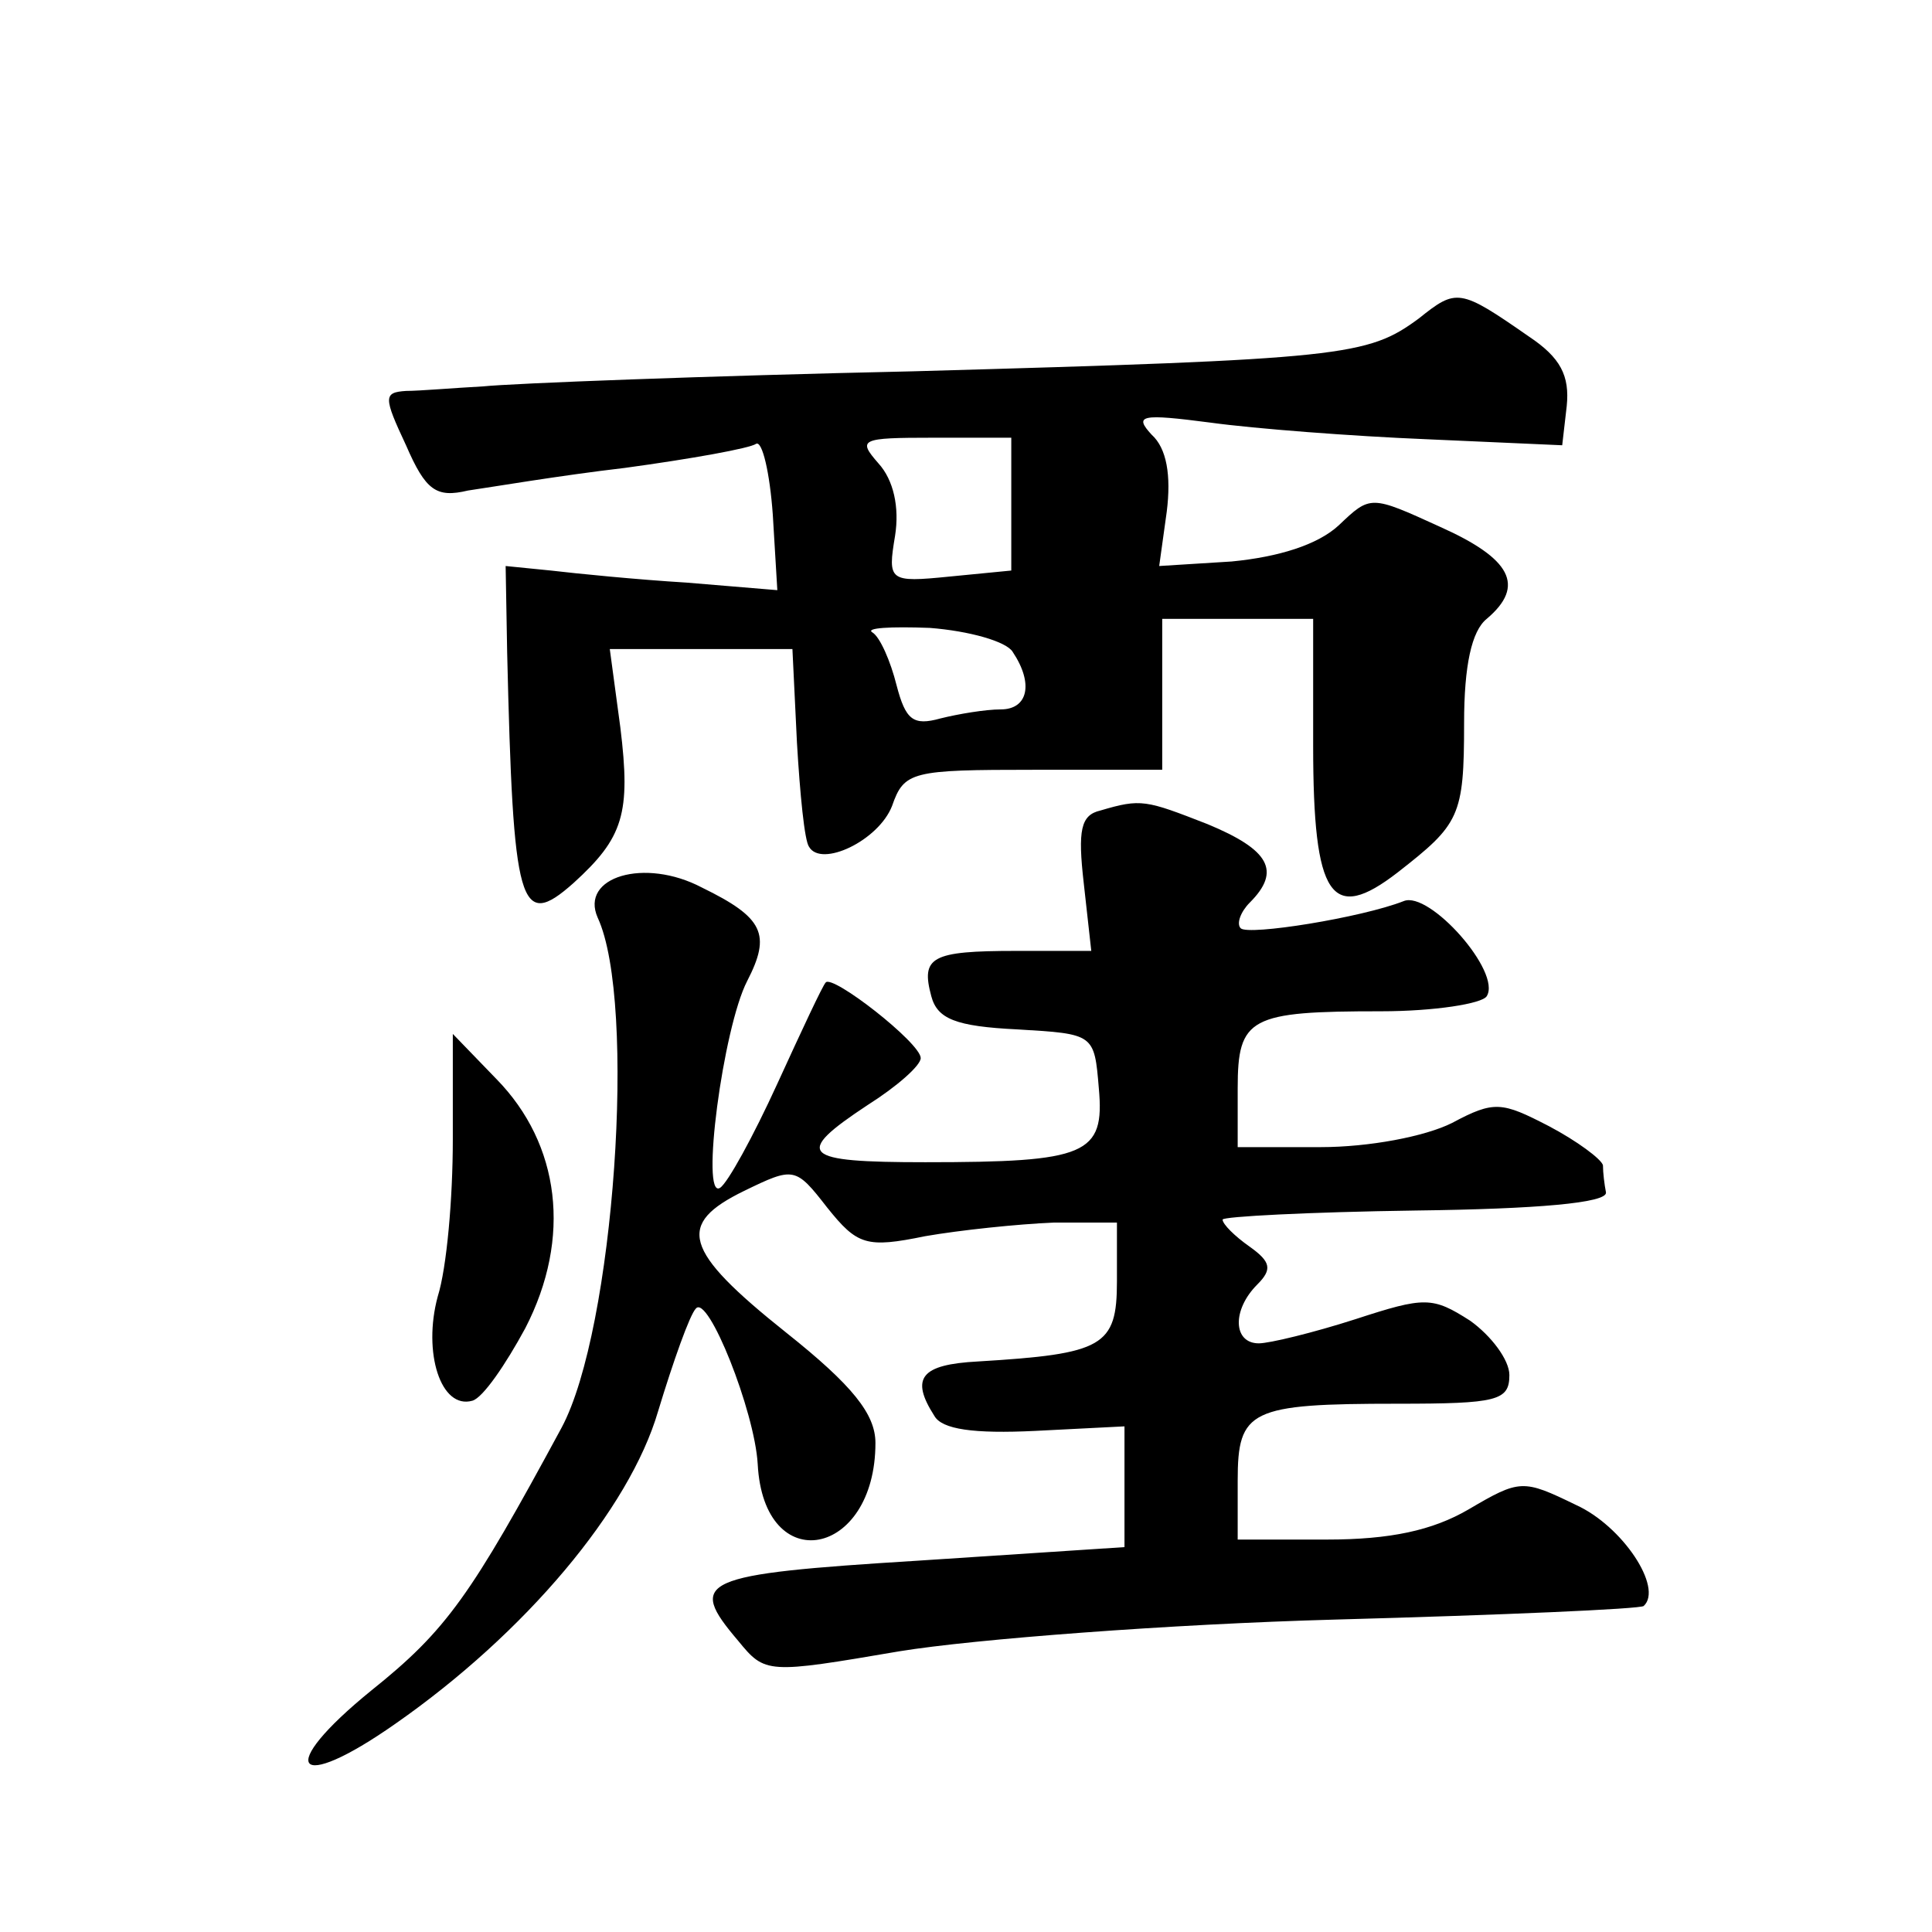 <?xml version="1.0" standalone="no"?>
<!DOCTYPE svg PUBLIC "-//W3C//DTD SVG 20010904//EN"
 "http://www.w3.org/TR/2001/REC-SVG-20010904/DTD/svg10.dtd">
<svg version="1.0" xmlns="http://www.w3.org/2000/svg"
 width="128pt" height="128pt" viewBox="0 0 128 128"
 preserveAspectRatio="xMidYMid meet">
<g transform="translate(0,128) scale(0.1,-0.1)"
fill="#0" stroke="none">
<path d="M940 1069 c-34 -25 -49 -27 -335 -35 -137 -3 -266 -8 -285 -10 -19 -1
-42 -3 -51 -3 -15 -1 -15 -4 0 -36 13 -30 20 -35 41 -30 14 2 61 10 104 15 44 6
83 13 87 16 4 2 9 -19 11 -47 l3 -50 -60 5 c-33 2 -73 6 -90 8 l-30 3 1 -57 c4
-169 8 -185 44 -153 33 30 38 46 31 103 l-7 52 60 0 61 0 3 -62 c2 -34 5 -65 8
-69 8 -14 46 4 55 27 8 23 13 24 94 24 l85 0 0 50 0 50 50 0 50 0 0 -84 c0 -101
12 -118 56 -84 41 32 44 37 44 99 0 38 5 61 15 69 26 22 16 40 -31 61 -46 21 -46
21 -67 1 -14 -13 -40 -21 -71 -24 l-48 -3 5 36 c3 24 0 42 -10 51 -12 13 -7 14
39 8 29 -4 94 -9 143 -11 l90 -4 3 26 c2 20 -4 32 -25 46 -46 32 -48 32 -73 12z
m-270 -123 l0 -44 -41 -4 c-40 -4 -41 -3 -36 27 3 19 -1 37 -11 48 -14 16 -12 17
36 17 l52 0 0 -44z m1 -98 c14 -21 10 -38 -8 -38 -10 0 -28 -3 -40 -6 -18 -5 -23
-1 -29 22 -4 16 -11 32 -16 35 -5 3 12 4 38 3 26 -2 51 -9 55 -16z M729 743 c-13
-3 -15 -13 -11 -48 l5 -45 -50 0 c-56 0 -63 -4 -56 -30 4 -15 16 -20 57 -22 51
-3 51 -3 54 -39 4 -44 -8 -49 -115 -49 -82 0 -88 5 -38 38 19 12 35 26 35 31 0
10 -59 56 -63 50 -2 -2 -16 -32 -32 -67 -16 -35 -33 -66 -38 -69 -13 -8 2 106 18
137 16 31 11 42 -30 62 -38 20 -81 7 -69 -20 26 -56 11 -273 -24 -338 -60 -111
-76 -134 -126 -174 -64 -52 -51 -69 16 -22 86 60 155 142 174 207 10 33 21 64 25
68 8 10 39 -68 41 -103 4 -76 78 -62 78 14 0 19 -15 38 -59 73 -69 55 -73 72 -28
94 33 16 34 16 55 -11 20 -25 26 -27 65 -19 23 4 61 8 85 9 l42 0 0 -39 c0 -43
-9 -48 -92 -53 -38 -2 -45 -11 -29 -36 5 -9 26 -12 67 -10 l59 3 0 -40 0 -40 -137
-9 c-145 -9 -153 -13 -119 -53 18 -22 19 -22 107 -7 49 8 179 18 289 21 110 3 202
7 204 9 13 12 -14 53 -45 67 -35 17 -37 17 -71 -3 -24 -14 -52 -20 -94 -20 l-59
0 0 39 c0 47 8 51 106 51 66 0 74 2 74 19 0 10 -12 26 -26 36 -25 16 -30 16 -76
1 -28 -9 -57 -16 -64 -16 -17 0 -18 22 -1 39 10 10 9 15 -5 25 -10 7 -18 15 -18
18 0 2 57 5 128 6 80 1 127 5 126 12 -1 5 -2 13 -2 18 -1 4 -17 16 -36 26 -31 16
-36 17 -64 2 -18 -9 -55 -16 -87 -16 l-55 0 0 39 c0 47 8 51 95 51 35 0 67 5 70
10 10 16 -38 70 -55 63 -28 -11 -103 -23 -108 -18 -3 3 0 11 6 17 21 21 13 35 -28
52 -41 16 -44 17 -71 9z M300 525 c0 -39 -4 -85 -10 -104 -10 -37 2 -75 23 -69
7 2 22 24 35 48 31 60 23 122 -19 165 l-29 30 0 -70z"/>
</g>
</svg>
